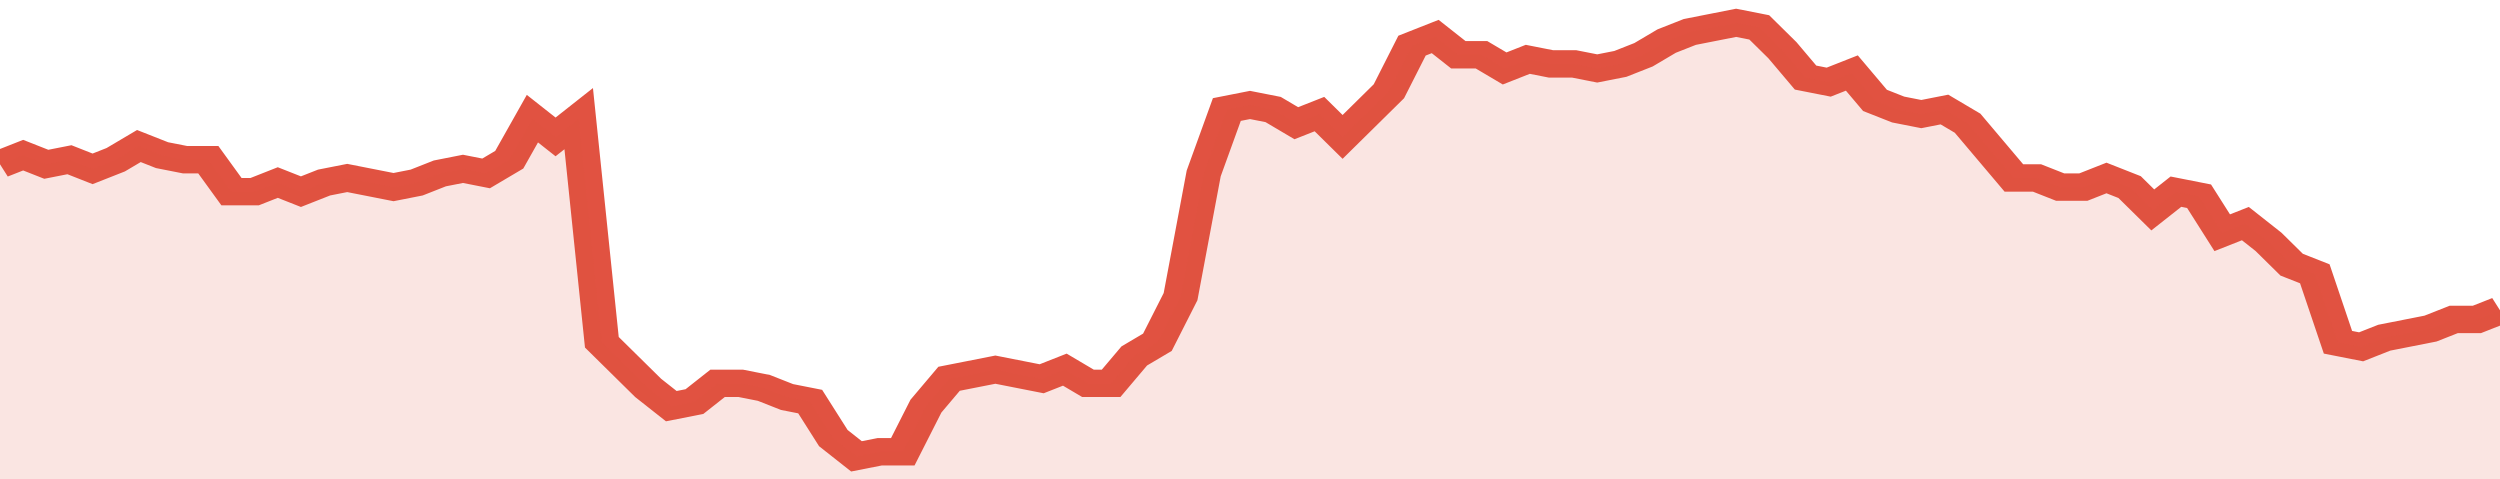 <svg xmlns="http://www.w3.org/2000/svg" viewBox="0 0 432 105" width="120" height="23" preserveAspectRatio="none">
				 <polyline fill="none" stroke="#E15241" stroke-width="6" points="0, 36 4, 34 8, 36 12, 35 16, 37 20, 35 24, 32 28, 34 32, 35 36, 35 40, 42 44, 42 48, 40 52, 42 56, 40 60, 39 64, 40 68, 41 72, 40 76, 38 80, 37 84, 38 88, 35 92, 26 96, 30 100, 26 104, 75 108, 80 112, 85 116, 89 120, 88 124, 84 128, 84 132, 85 136, 87 140, 88 144, 96 148, 100 152, 99 156, 99 160, 89 164, 83 168, 82 172, 81 176, 82 180, 83 184, 81 188, 84 192, 84 196, 78 200, 75 204, 65 208, 38 212, 24 216, 23 220, 24 224, 27 228, 25 232, 30 236, 25 240, 20 244, 10 248, 8 252, 12 256, 12 260, 15 264, 13 268, 14 272, 14 276, 15 280, 14 284, 12 288, 9 292, 7 296, 6 300, 5 304, 6 308, 11 312, 17 316, 18 320, 16 324, 22 328, 24 332, 25 336, 24 340, 27 344, 33 348, 39 352, 39 356, 41 360, 41 364, 39 368, 41 372, 46 376, 42 380, 43 384, 51 388, 49 392, 53 396, 58 400, 60 404, 75 408, 76 412, 74 416, 73 420, 72 424, 70 428, 70 432, 68 432, 68 "> </polyline>
				 <polygon fill="#E15241" opacity="0.15" points="0, 105 0, 36 4, 34 8, 36 12, 35 16, 37 20, 35 24, 32 28, 34 32, 35 36, 35 40, 42 44, 42 48, 40 52, 42 56, 40 60, 39 64, 40 68, 41 72, 40 76, 38 80, 37 84, 38 88, 35 92, 26 96, 30 100, 26 104, 75 108, 80 112, 85 116, 89 120, 88 124, 84 128, 84 132, 85 136, 87 140, 88 144, 96 148, 100 152, 99 156, 99 160, 89 164, 83 168, 82 172, 81 176, 82 180, 83 184, 81 188, 84 192, 84 196, 78 200, 75 204, 65 208, 38 212, 24 216, 23 220, 24 224, 27 228, 25 232, 30 236, 25 240, 20 244, 10 248, 8 252, 12 256, 12 260, 15 264, 13 268, 14 272, 14 276, 15 280, 14 284, 12 288, 9 292, 7 296, 6 300, 5 304, 6 308, 11 312, 17 316, 18 320, 16 324, 22 328, 24 332, 25 336, 24 340, 27 344, 33 348, 39 352, 39 356, 41 360, 41 364, 39 368, 41 372, 46 376, 42 380, 43 384, 51 388, 49 392, 53 396, 58 400, 60 404, 75 408, 76 412, 74 416, 73 420, 72 424, 70 428, 70 432, 68 432, 105 "></polygon>
			</svg>
